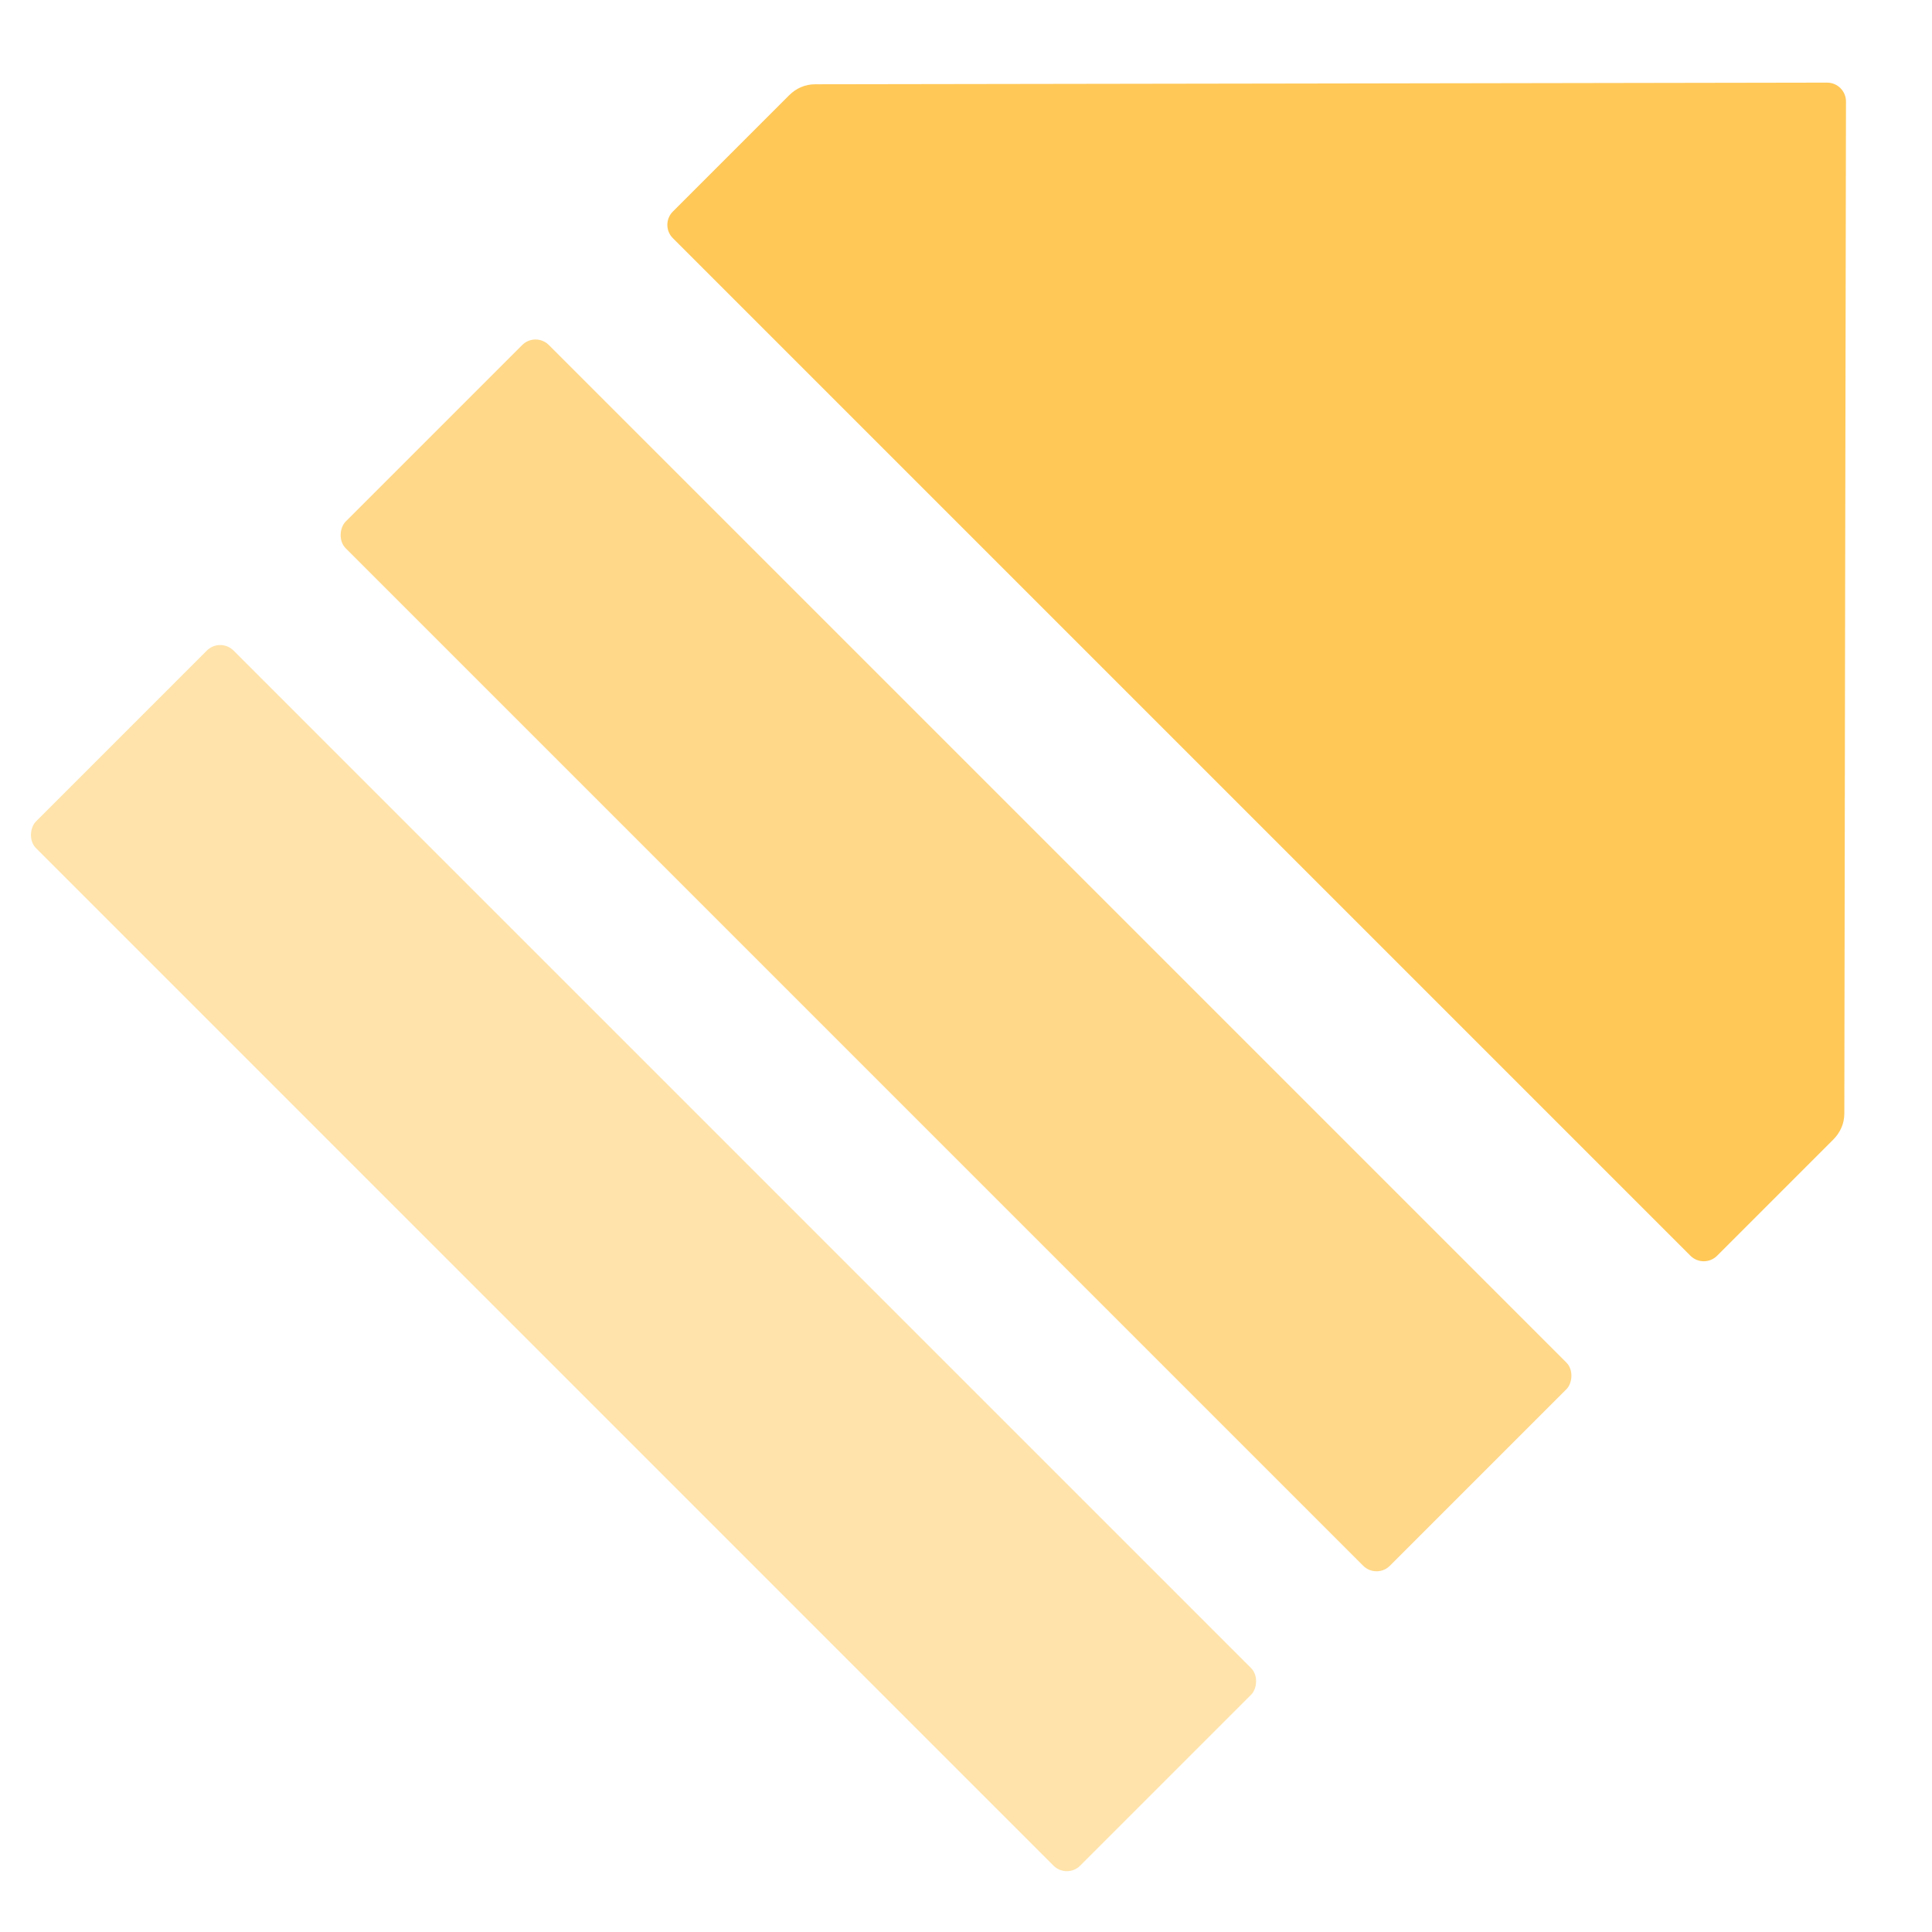 <svg width="512" height="512" viewBox="0 0 512 512" fill="none" xmlns="http://www.w3.org/2000/svg">
<rect x="141.918" y="87.901" width="391.354" height="76.155" rx="5" transform="rotate(45 141.918 87.901)" fill="#FFC857" fill-opacity="0.7"/>
<rect x="58.355" y="168.869" width="391.354" height="74.04" rx="5" transform="rotate(45 58.355 168.869)" fill="#FFC857" fill-opacity="0.5"/>
<path d="M488.768 295.08C488.764 297.727 487.711 300.121 485.839 301.993L455.049 332.783C453.096 334.736 449.93 334.736 447.978 332.783L178.32 63.126C176.367 61.173 176.367 58.007 178.32 56.055L209.113 25.262C210.985 23.39 213.374 22.337 216.021 22.333C247.384 22.285 454.067 21.969 484.191 21.898C486.962 21.891 489.21 24.139 489.203 26.909C489.109 66.909 488.814 264.463 488.768 295.08Z" fill="#FFC857"/>
</svg>
